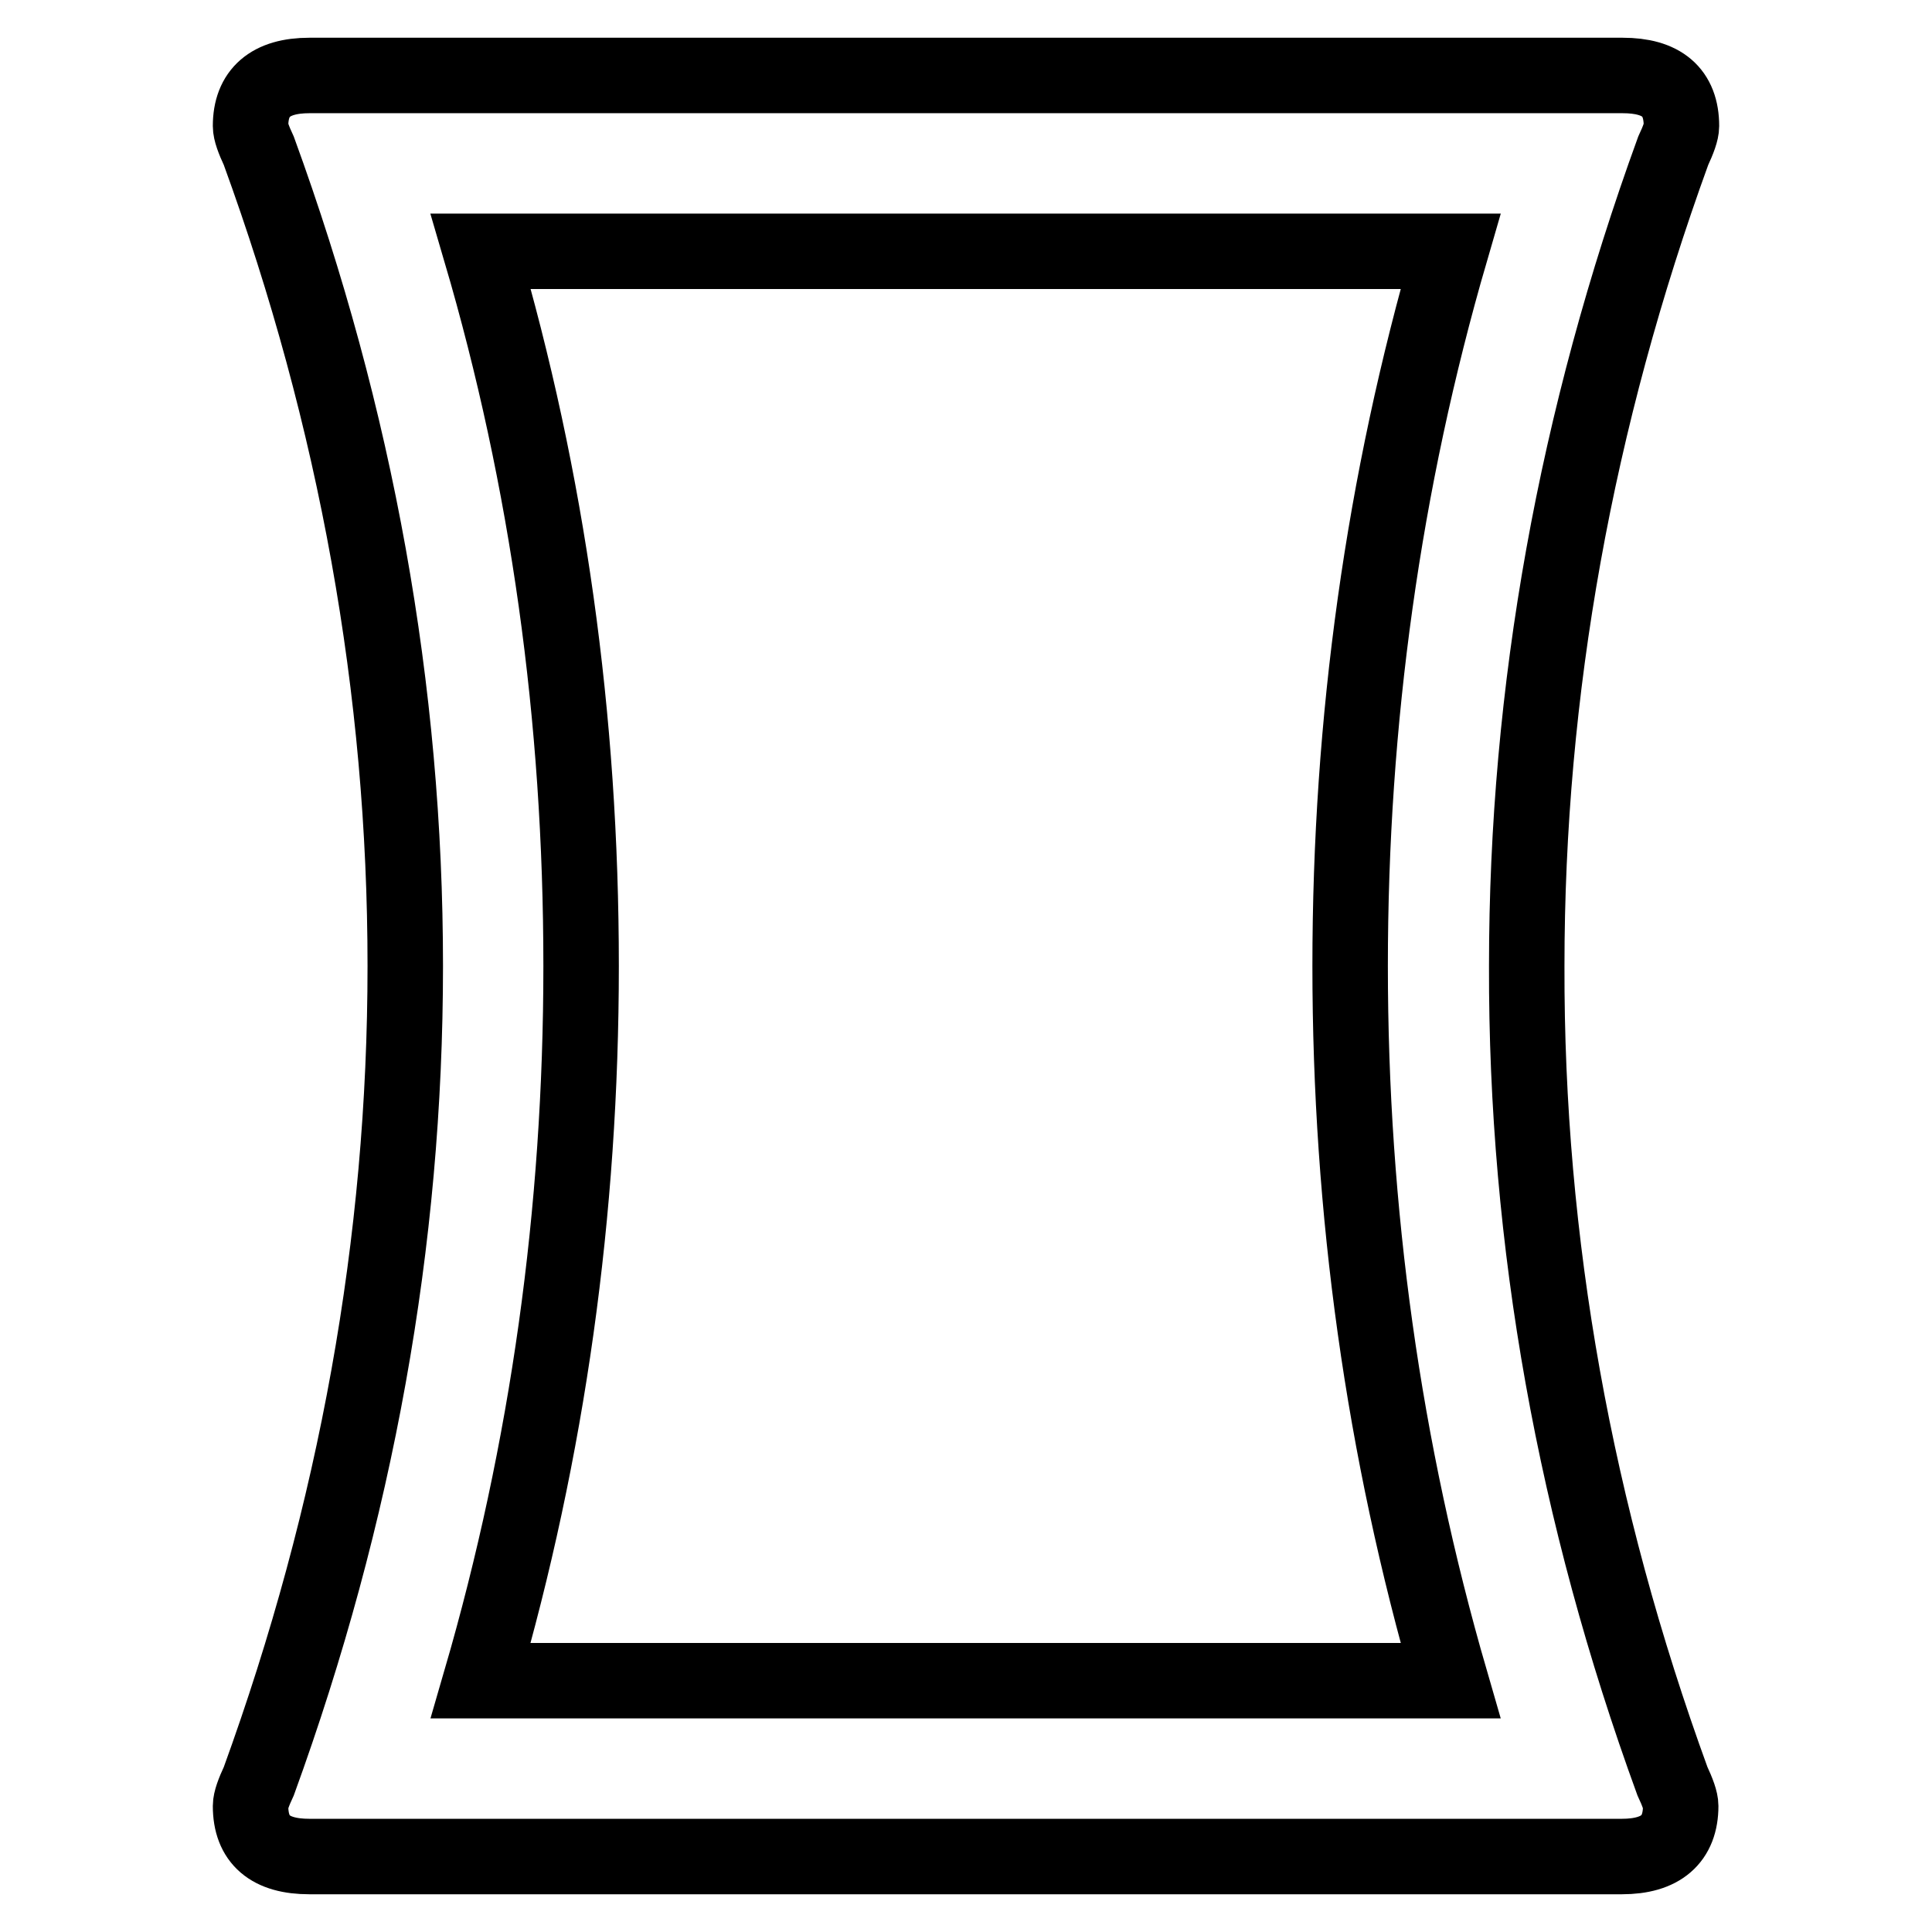 <?xml version="1.0" encoding="utf-8"?>
<!-- Svg Vector Icons : http://www.onlinewebfonts.com/icon -->
<!DOCTYPE svg PUBLIC "-//W3C//DTD SVG 1.1//EN" "http://www.w3.org/Graphics/SVG/1.1/DTD/svg11.dtd">
<svg version="1.1" xmlns="http://www.w3.org/2000/svg" xmlns:xlink="http://www.w3.org/1999/xlink" x="0px" y="0px" viewBox="0 0 256 256" enable-background="new 0 0 256 256" xml:space="preserve">
<g> <path stroke-width="10" fill-opacity="0" stroke="#000000"  d="M63.7,222.7h128.5c-8.9-30.7-13.3-62.2-13.3-94.7c0-32.5,4.4-64.1,13.3-94.7H63.7C72.6,63.6,77,95.1,77,128 C77,160.5,72.6,192.1,63.7,222.7z M221.6,236c0.7,1.5,1.1,2.6,1.1,3.3c0,4.4-2.6,6.7-7.8,6.7H41c-5.2,0-7.8-2.2-7.8-6.7 c0-0.7,0.4-1.8,1.1-3.3c12.9-35.5,19.4-71.5,19.4-108c0-36.6-6.5-72.6-19.4-108c-0.7-1.5-1.1-2.6-1.1-3.3c0-4.4,2.6-6.7,7.8-6.7 H215c5.2,0,7.8,2.2,7.8,6.7c0,0.7-0.4,1.8-1.1,3.3c-12.9,35.5-19.4,71.5-19.4,108C202.2,164.6,208.7,200.6,221.6,236z"/></g>
</svg>